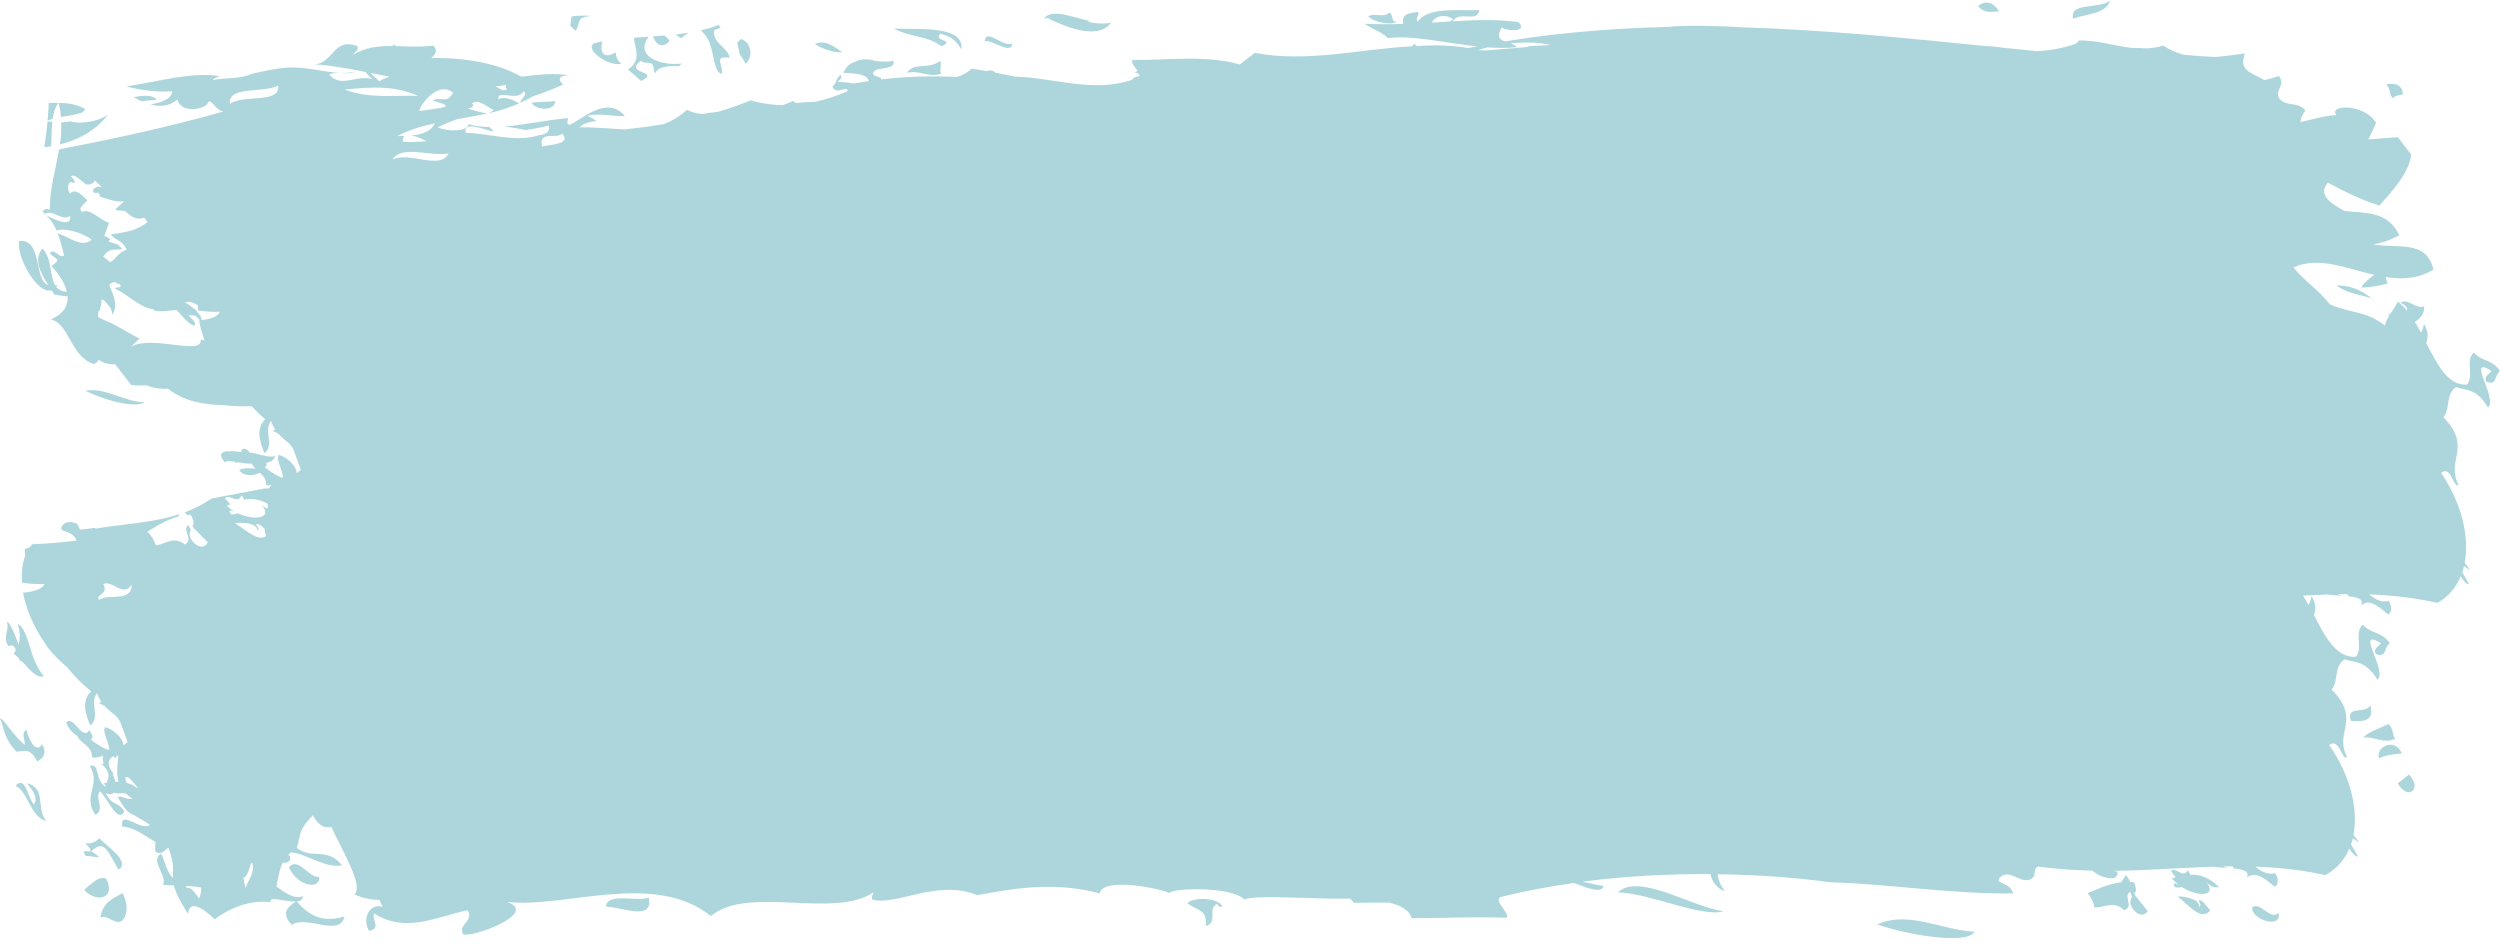 <?xml version="1.0" encoding="UTF-8" standalone="no"?><svg xmlns="http://www.w3.org/2000/svg" xmlns:xlink="http://www.w3.org/1999/xlink" fill="#000000" height="151.2" preserveAspectRatio="xMidYMid meet" version="1" viewBox="0.0 -0.1 400.0 151.2" width="400" zoomAndPan="magnify"><g id="change1_1"><path d="M 351.75 143.992 C 352.023 144.402 352.262 144.793 351.816 144.973 C 352.23 143.488 347.879 143.105 348.555 143.457 C 350.309 144.777 352.125 147.348 353.656 145.57 C 353.012 144.867 352.336 143.691 351.75 143.992 Z M 341.488 142.715 C 341.906 142.785 341.781 141.766 341.434 141.062 C 341.238 141.039 341.039 141.035 340.848 141.031 C 340.641 140.613 340.398 140.211 340.133 139.895 C 339.926 140.301 339.641 140.68 339.383 141.062 C 337.215 141.328 335.199 142.328 334.02 142.809 C 334.758 143.688 334.945 144.395 335.137 145.117 C 336.711 145.113 338.191 143.934 339.871 145.543 C 341.512 144.957 339.637 143.305 340.82 142.594 C 340.945 142.93 341.055 143.191 341.152 143.414 C 340.023 144.609 342.461 147.418 343.641 145.699 C 342.824 144.664 342.414 144.145 341.594 143.109 C 341.559 142.98 341.527 142.852 341.488 142.715 Z M 360.363 145.059 C 360.125 147.055 365.184 148.621 364.574 145.941 C 363.273 147.277 361.688 144.105 360.363 145.059 Z M 350.062 139.129 C 349.254 140.543 348.211 138.555 347.355 139.238 C 347.57 139.574 347.848 139.926 348.094 140.273 C 347.887 140.332 347.688 140.387 347.488 140.449 C 347.77 140.785 348.098 141.086 348.445 141.363 C 348.426 141.398 348.449 141.457 348.414 141.488 C 348.141 141.141 347.508 141.062 347.98 141.836 C 348.312 141.957 348.703 141.93 349.086 141.82 C 351.672 143.469 354.816 143.379 353.027 141.031 C 353.734 141.789 354.398 141.965 355.051 141.844 C 353.449 140.242 351.914 139.785 350.418 139.852 C 350.355 139.617 350.254 139.375 350.062 139.129 Z M 16.078 146.727 C 17.293 146.078 18.645 148.367 19.816 146.91 C 20.461 145.766 20.398 144.391 19.625 142.793 C 17.871 143.758 16.422 144.305 16.078 146.727 Z M 96.945 144.969 C 99.293 144.957 104.617 147.41 103.801 143.531 C 101.828 144.227 97.164 142.629 96.945 144.969 Z M 383.227 118.086 C 382.617 117.223 383.105 116.711 382.168 115.738 C 380.867 116.352 378.605 117.184 378.145 117.902 C 379.828 117.707 381.594 118.992 383.227 118.086 Z M 189.984 144.441 C 191.781 145.719 193.137 145.391 192.93 148.07 C 195.004 147.414 193.109 145.391 194.707 144.512 C 194.984 144.906 195.266 145.25 195.566 144.812 C 193.992 143.074 190.172 143.797 189.984 144.441 Z M 300.367 147.812 C 305.094 149.469 314.754 151.133 315.922 148.973 C 310.781 148.758 305.355 145.527 300.367 147.812 Z M 258.871 142.664 C 264.109 142.871 272.258 146.734 275.766 145.703 C 270.477 144.945 262.262 139.527 258.871 142.664 Z M 13.734 136.852 C 14.953 136.805 17.133 137.691 14.629 136.125 C 16.777 133.871 17.402 136.605 18.973 139.043 C 21.031 137.707 16.766 135.121 15.922 134.02 C 15.176 134.695 14.418 134.992 13.633 134.793 C 16.145 137.449 12.34 134.973 13.734 136.852 Z M 379.23 112.758 C 378.488 114.227 375.285 112.684 376.141 115.238 C 377.816 115.398 380.055 115.375 379.23 112.758 Z M 16.973 140.465 C 15.742 140.027 14.605 141.344 13.457 142.266 C 15.41 144.484 18.672 143.609 16.973 140.465 Z M 1.344 103.312 C 1.961 102.926 2.305 103.328 2.555 103.906 C 2.43 104.102 2.328 104.305 2.172 104.496 C 2.441 104.672 2.715 104.922 2.992 105.191 C 3.129 105.566 3.277 105.777 3.492 105.691 C 4.691 106.984 5.914 108.543 7.012 108.07 C 4.559 105.254 4.762 100.707 2.809 99.715 C 3.238 100.941 3.273 102.031 2.957 103.016 C 2.359 101.277 1.555 99.438 1.105 99.363 C 1.574 100.812 0.34 101.691 1.344 103.312 Z M 4.293 125.219 C 5.559 126.645 6.062 127.812 5.406 128.598 C 4.406 127.539 4.141 123.879 2.465 125.625 C 4.477 126.457 4.824 130.621 7.41 131.266 C 5.719 129.344 7.488 125.973 4.293 125.219 Z M 46.227 138.66 C 47.684 141.914 51.41 142.23 51.039 140.191 C 49.477 140.484 47.711 136.871 46.227 138.66 Z M 380.652 121.234 C 381.844 120.633 383.074 120.574 384.293 120.453 C 383.172 117.758 379.988 119.48 380.652 121.234 Z M 5.949 121.742 C 7.102 121.109 7.504 120.242 6.727 118.984 C 5.625 120.824 4.328 117.43 4.273 116.684 C 3.254 117.188 4.078 118.289 3.949 119.086 C 2.027 117.445 0.781 115.133 0 114.785 C 0.719 116.523 0.562 117.98 2.625 120.156 C 3.699 120.211 4.734 119.293 5.949 121.742 Z M 383.652 125.242 C 385.219 128.086 387.68 126.121 385.414 123.824 C 384.711 124.391 384.355 124.676 383.652 125.242 Z M 397.852 61 C 399.578 61.566 398.98 60.176 400 59.227 C 398.551 57.246 397.234 57.879 395.801 56.285 C 394.395 57.641 395.887 60 394.723 61.434 C 391.68 61.625 389.996 58.301 388.199 54.77 C 388.523 53.898 388.57 52.926 387.824 51.68 C 387.738 52.383 387.559 52.801 387.348 53.117 C 387.031 52.523 386.707 51.945 386.367 51.391 C 387.305 50.879 387.965 49.961 387.859 48.895 C 386.539 49.484 385.371 47.531 384.039 48.324 C 385.027 48.777 385.27 49.23 385.121 49.605 C 384.672 49.051 384.188 48.559 383.66 48.16 C 383.305 48.887 382.789 49.562 382.352 50.262 C 382.227 50.203 382.113 50.137 382.02 50.047 C 382.09 50.184 382.176 50.297 382.254 50.418 C 381.953 50.918 381.699 51.434 381.586 51.992 C 378.59 49.574 375.73 49.992 372.777 48.586 C 370.805 46.074 368.914 45.09 366.957 42.691 C 370.949 40.871 375.398 42.84 379.891 43.883 C 379.02 44.496 377.992 45.312 377.867 45.914 C 379.25 45.867 380.637 45.648 382.039 45.266 C 381.855 44.91 381.828 44.578 381.719 44.223 C 384.289 44.629 386.859 44.535 389.348 43.027 C 388.238 38.16 383.496 39.742 379.738 38.996 C 381.109 38.77 382.492 38.297 383.883 37.562 C 382.07 33.613 378.434 34.031 375.137 33.656 C 373.246 32.648 370.68 31.164 372.461 29.121 C 375.191 30.605 377.934 31.93 380.703 32.789 C 383.055 30.16 385.43 27.535 385.797 24.613 C 384.934 23.508 384.504 22.953 383.641 21.848 C 381.969 21.984 380.391 22.09 378.934 22.207 C 379.383 21.324 379.809 20.445 380.168 19.555 C 378.277 16.383 372.434 16.641 373.828 18.324 C 371.766 18.395 370.039 19.051 368.066 19.422 C 368.172 18.766 368.395 18.121 368.879 17.586 C 367.555 16.059 366.094 17.07 364.754 15.762 C 363.773 14.395 365.859 13.473 364.586 12.062 C 363.824 12.344 363.062 12.551 362.312 12.727 C 362.098 12.594 361.883 12.477 361.668 12.367 C 361.668 12.367 361.664 12.352 361.672 12.348 C 361.652 12.348 361.633 12.34 361.609 12.336 C 359.914 11.473 358.164 10.91 359.211 8.445 C 357.609 8.648 356.004 8.898 354.41 9.02 C 352.73 8.953 351.062 8.828 349.383 8.656 C 348.285 8.367 347.188 7.906 346.109 7.191 C 345.191 7.492 344.289 7.605 343.379 7.637 C 342.723 7.586 342.078 7.566 341.465 7.59 C 341.32 7.578 341.172 7.574 341.023 7.559 C 341.016 7.559 341.004 7.559 340.984 7.562 C 338.195 7.215 335.434 6.312 332.637 6.379 C 332.461 6.605 332.289 6.75 332.117 6.91 C 330.148 7.598 328.09 7.961 326.004 8.09 C 324.223 7.918 322.438 7.742 320.66 7.559 C 319.609 7.402 318.562 7.289 317.504 7.25 C 304.645 5.961 291.797 4.66 278.93 4.281 C 275.637 4.066 269.906 3.855 266.559 4.223 C 262.926 4.301 259.293 4.484 255.648 4.766 C 255.648 4.754 255.645 4.75 255.641 4.727 C 255.633 4.742 255.625 4.75 255.621 4.77 C 250.699 5.145 245.77 5.703 240.82 6.516 C 239.941 6.223 239.438 5.926 240.246 4.301 C 240.938 4.84 244.578 5.176 242.977 3.434 C 239.492 2.969 235.969 3.078 232.426 3.305 C 233.59 1.5 236.254 3.668 236.699 1.52 C 233.121 1.633 228.391 0.992 226.832 3.402 C 226.355 2.789 227.184 2.383 226.898 1.805 C 225.605 2.016 224.207 1.984 224.516 3.719 C 222.449 3.793 220.371 3.805 218.316 3.699 C 220.18 4.91 220.953 4.906 222.062 6.012 C 225.895 5.465 231.227 6.789 236.363 7.328 C 235.883 7.422 235.395 7.488 234.914 7.594 C 232.199 7.121 229.461 7.082 226.715 7.27 C 226.578 7.156 226.434 7.031 226.293 6.914 C 226.223 7.059 226.082 7.191 225.91 7.312 C 217.555 7.734 209.074 9.965 200.762 8.355 C 199.805 9.102 199.328 9.477 198.371 10.211 C 192.727 8.637 186.934 9.578 181.188 9.484 C 180.902 9.965 181.598 10.629 182.016 11.238 C 181.836 11.34 181.652 11.438 181.5 11.562 C 181.777 11.477 182.039 11.594 182.285 11.82 C 182.312 11.938 182.297 12.043 182.242 12.141 C 181.695 12.109 181.328 12.336 181.113 12.684 C 174.875 14.781 168.645 12.344 162.395 12.152 C 161.344 11.934 160.289 11.719 159.234 11.52 C 158.973 11.203 158.574 11.062 157.867 11.277 C 157.062 11.133 156.27 10.992 155.473 10.887 C 154.805 11.512 154.004 11.938 153.117 12.215 C 148.922 11.996 144.777 12.164 140.945 12.613 C 141.379 12.035 138.746 12.262 140.047 11.16 C 140.785 10.707 143.398 10.977 142.93 9.629 C 142.059 9.852 140.969 9.734 139.859 9.656 C 139.852 9.633 139.863 9.609 139.863 9.594 C 139.266 9.371 137.812 9.238 136.961 9.742 C 136.094 9.98 135.371 10.492 134.941 11.559 C 136.004 11.68 138.664 11.48 139.02 12.867 C 138.207 12.988 137.402 13.113 136.629 13.25 C 135.773 13.137 134.91 12.992 134.043 13.023 C 134.289 12.66 134.855 12.348 134.523 11.895 C 133.66 12.43 133.996 13.152 133.203 13.691 C 133.609 15.312 135.938 13.352 135.551 14.531 C 133.844 15.266 132.145 15.809 130.469 16.188 C 129.434 16.223 128.402 16.254 127.363 16.391 C 127.203 16.309 127.043 16.199 126.883 16.043 C 126.336 16.336 125.762 16.539 125.188 16.73 C 123.484 16.68 121.809 16.453 120.145 15.953 C 118.379 16.672 116.621 17.266 114.879 17.793 C 114.082 17.863 113.285 17.969 112.504 18.133 C 111.641 18.102 110.773 17.918 109.93 17.48 C 108.664 18.582 107.422 19.289 106.18 19.773 C 104.109 20.113 102.051 20.387 99.984 20.602 C 97.73 20.516 95.348 20.23 92.711 20.27 C 94.5 18.66 96.977 19.934 93.957 18.422 C 95.996 17.953 97.98 18.57 99.996 18.473 C 96.16 13.867 89.887 22.777 90.902 18.789 C 87.285 19.137 83.82 19.895 80.664 20.152 C 81.828 20.27 83.004 20.477 84.176 20.711 C 85.508 20.484 87.059 20.219 87.812 19.969 C 88.062 21.023 87.281 21.43 86.211 21.543 C 82.418 22.746 78.41 21.223 74.516 21.152 C 73.832 18.355 81.145 22.438 78.258 20.23 C 77.117 20.203 76.016 20.074 74.98 19.773 C 74.754 21.055 71.402 20.945 70.043 20.273 C 70.996 19.781 72.035 19.367 73.094 18.988 C 74.723 18.711 77.961 18.07 77.961 18.07 C 77.961 18.07 75.922 17.699 74.883 17.25 C 75.434 17.121 75.969 16.977 75.543 16.43 C 76.574 15.652 77.809 16.961 78.965 17.488 C 78.664 17.793 78.344 17.969 78.023 18.055 C 79.777 17.668 81.469 17.16 83.059 16.445 C 82.098 15.875 80.695 15.234 79.734 15.801 C 79.496 14.07 82.758 16.266 83.77 14.512 C 84.602 15.098 83.176 15.738 83.246 16.34 C 83.906 16.035 84.574 15.742 85.188 15.336 C 86.82 14.793 88.465 14.18 90.113 13.426 C 88.684 12.145 90.379 11.969 90.969 11.926 C 88.48 11.578 85.953 11.84 83.422 12.172 C 78.785 9.508 72.523 9.102 69.012 9.188 C 69.621 8.613 70.156 8.02 69.316 7.199 C 67.199 7.473 65.199 7.32 63.277 7.27 C 63.223 7.176 63.156 7.098 63.121 6.996 C 62.992 7.109 62.875 7.176 62.762 7.266 C 60.566 7.25 58.484 7.441 56.48 8.676 C 56.801 8.211 57.516 7.82 57.168 7.262 C 53.191 5.848 53.34 10.219 50.164 10.184 C 52.57 10.305 55.406 10.809 58.449 11.402 C 58.746 11.781 59.207 12.152 59.508 12.527 C 56.809 11.879 54.566 14.02 52.668 11.836 C 54 11.164 55.457 12.027 56.781 11.367 C 53.68 12.129 50.062 10.535 46.16 10.715 C 44.117 10.812 42.164 11.316 40.301 11.699 C 38.301 12.629 36.168 12.262 34.129 12.707 C 33.961 12.602 34.422 12.344 35.168 12.074 C 30.379 11.359 25.438 12.98 20.188 13.715 C 22.602 14.395 25.402 14.66 27.594 14.508 C 27.281 15.961 25.715 16.254 24.098 16.625 C 25.535 17.008 27.039 16.957 28.387 15.828 C 28.957 18.223 33.211 17.387 33.352 16.168 C 34.094 15.898 34.273 17.438 35.754 17.746 C 27.047 20.207 18.273 22.098 9.457 23.797 C 8.898 27.023 7.934 30.184 7.961 33.5 C 7.602 33.227 7.219 33.25 6.805 33.727 C 6.957 33.828 7.062 34.004 7.195 34.121 C 8.457 33.344 9.992 35.41 11.219 34.434 C 11.5 36.383 8.781 35.086 7.41 34.336 C 8.09 35.004 8.66 35.844 9.07 36.824 C 9.969 36.281 13.078 36.996 14.66 38.258 C 12.996 39.641 11.039 37.777 9.207 37.211 C 9.672 38.414 10 39.695 10.246 40.762 C 9.441 41.359 8.777 39.477 7.957 40.414 C 8.996 41.539 9.965 41.211 8.223 42.48 C 9.203 43.469 10.324 45.012 10.699 46.578 C 9.875 46.547 9.34 46.238 8.977 45.777 C 9.051 45.68 9.141 45.598 9.211 45.48 C 9.066 45.527 8.957 45.535 8.836 45.555 C 7.922 44.027 8.312 41.18 6.789 39.66 C 5.352 41.391 6.406 43.441 7.73 45.539 C 5.344 44.684 6.871 38.121 3.074 38.453 C 2.535 40.848 5.953 47.086 8.246 46.344 C 8.406 46.594 8.566 46.836 8.727 47.074 C 9.102 47.004 10.273 47.406 10.805 47.27 C 10.926 48.715 10.273 50.098 8.129 51 C 11.133 51.699 11.266 56.988 15.035 58.148 C 15.289 58.074 15.562 57.777 15.836 57.477 C 16.578 58.004 17.438 58.289 18.395 58.148 C 19.434 59.492 19.953 60.16 20.992 61.504 C 21.828 61.613 22.676 61.578 23.52 61.559 C 24.57 62.035 25.738 62.133 26.91 62.102 C 29.422 64.148 32.66 64.656 36.082 64.746 C 37.473 64.906 38.863 64.938 40.254 64.902 C 40.906 65.602 41.629 66.293 42.445 66.969 C 41.027 68.324 41.406 70.285 42.312 72.418 C 43.973 71.137 42.105 68.676 43.367 67.27 C 43.543 67.781 43.766 68.207 44.012 68.59 C 43.934 68.691 43.828 68.777 43.633 68.832 C 43.965 68.973 44.266 69.133 44.555 69.309 C 45.098 69.934 45.715 70.41 46.344 70.922 C 46.57 71.219 46.777 71.52 46.965 71.84 C 47.383 72.949 47.742 74.059 48.133 75.09 C 47.914 75.234 47.699 75.418 47.48 75.629 C 47.449 74.391 45.805 72.973 44.59 72.668 C 44.168 73.676 45.301 75.199 45.25 76.324 C 45.207 76.332 45.145 76.309 45.102 76.32 C 44.199 76.016 43.277 75.344 42.355 74.652 C 42.621 74.551 42.73 74.309 42.598 73.926 C 43.273 73.848 43.805 73.574 44.035 72.859 C 42.969 73.227 41.336 72.445 39.965 72.297 C 39.477 71.777 39.004 71.426 38.582 71.977 C 38.613 72.07 38.664 72.152 38.707 72.242 C 36.441 71.914 34.211 71.926 36.043 73.949 C 36.117 73.551 36.805 73.637 37.691 73.797 C 37.668 73.875 37.645 73.926 37.621 74.004 C 37.758 73.938 37.93 73.91 38.086 73.859 C 38.805 73.996 39.582 74.117 40.25 74.082 C 40.266 74.094 40.285 74.109 40.301 74.121 C 40.438 74.422 40.641 74.668 40.867 74.891 C 40.012 74.824 39.16 74.684 38.277 75.102 C 38.961 76.223 40.688 76.016 41.578 75.531 C 42.121 76.012 42.609 76.543 42.598 77.516 C 42.883 77.59 43.164 77.574 43.445 77.52 C 43.266 77.684 43.141 77.859 43.043 78.035 C 42.801 78.047 42.555 78.062 42.316 78.066 C 39.5 78.574 36.699 79.129 33.887 79.656 C 32.465 80.598 31.031 81.332 29.586 81.875 C 29.699 82.023 29.824 82.145 29.922 82.305 C 30.129 82.297 30.309 82.266 30.508 82.27 C 30.926 82.926 31.18 83.938 30.766 83.926 C 30.828 84.066 30.879 84.191 30.922 84.316 C 31.852 85.258 32.316 85.727 33.25 86.668 C 32.328 88.57 29.602 86.047 30.539 84.688 C 30.414 84.477 30.273 84.215 30.102 83.891 C 29.055 84.773 31.086 86.199 29.582 87.012 C 27.738 85.594 26.457 86.973 24.949 87.172 C 24.676 86.473 24.402 85.77 23.582 84.973 C 24.66 84.34 26.473 83.086 28.531 82.535 C 28.586 82.41 28.633 82.281 28.695 82.16 C 24.234 83.625 19.715 83.711 15.25 84.484 C 15.246 84.434 15.234 84.406 15.23 84.352 C 14.441 84.477 13.633 84.566 12.797 84.629 C 12.648 84.238 12.469 83.977 12.305 83.672 C 11.734 83.48 11.18 83.34 10.68 83.5 C 10.422 83.582 10.18 83.719 9.969 84.008 C 9.125 85.25 11.484 84.457 12.262 86.383 C 9.984 86.695 7.582 86.871 5.137 86.977 C 5.008 87.125 4.883 87.281 4.773 87.445 C 4.508 87.547 4.277 87.668 3.965 87.75 C 4 88.113 4.016 88.488 4.027 88.879 C 3.512 90.145 3.426 91.605 3.52 93.137 C 4.734 93.301 5.941 93.41 7.109 93.328 C 6.812 94.141 5.461 94.566 3.684 94.738 C 4.152 97.277 5.289 100.004 7.133 102.738 C 7.133 102.762 7.133 102.777 7.121 102.793 C 7.164 102.828 7.207 102.871 7.254 102.906 C 7.371 103.086 7.488 103.266 7.613 103.441 C 8.391 104.539 9.582 105.664 10.82 106.734 C 11.844 108.039 13.062 109.305 14.582 110.523 C 13.121 111.883 13.512 113.844 14.445 115.977 C 16.152 114.695 14.234 112.234 15.531 110.828 C 15.711 111.34 15.941 111.766 16.191 112.148 C 16.113 112.246 16.004 112.336 15.801 112.391 C 16.145 112.531 16.453 112.691 16.75 112.867 C 17.309 113.488 17.941 113.969 18.594 114.48 C 18.824 114.773 19.035 115.078 19.23 115.398 C 19.66 116.508 20.031 117.617 20.43 118.648 C 20.207 118.789 19.984 118.977 19.762 119.184 C 19.727 117.949 18.039 116.531 16.789 116.227 C 16.355 117.234 17.52 118.758 17.465 119.883 C 17.422 119.891 17.355 119.867 17.316 119.879 C 16.387 119.574 15.438 118.902 14.492 118.211 C 14.906 118.051 14.965 117.566 14.273 116.73 C 13.184 118.602 11.711 114.125 10.605 115.531 C 10.953 116.488 11.656 117.215 12.375 117.68 C 12.977 118.973 14.762 119.246 14.738 121.074 C 15.34 121.223 15.926 121.02 16.512 120.812 C 16.418 121.215 16.445 121.691 16.598 122.156 C 16.465 122.094 16.332 122.062 16.195 122.047 C 17.812 123.512 17.402 124.32 17.07 125.152 C 16.914 125.184 16.746 125.199 16.586 125.234 C 16.707 125.387 16.809 125.504 16.918 125.625 C 16.902 125.676 16.883 125.723 16.875 125.777 C 15.047 124.594 16.09 121.965 14.355 122.453 C 16.273 125.586 13.102 127.066 15.25 130.277 C 16.898 129.469 15.086 127.547 15.98 126.5 C 17.285 127.648 18.75 131.684 19.895 129.758 C 18.863 128.008 17.98 128.973 16.922 126.801 C 17.566 127.09 17.988 127.016 18.23 126.719 C 18.988 127.043 19.445 126.617 20.18 126.914 C 20.438 127.16 20.754 127.391 21.109 127.613 C 21.133 127.633 21.145 127.648 21.168 127.668 C 20.41 127.996 19.59 127.176 18.832 127.406 C 19.957 129.473 20.695 130.082 21.297 130.254 C 21.652 130.453 22.004 130.652 22.348 130.844 C 22.34 130.895 22.348 130.934 22.328 130.98 C 22.402 130.98 22.445 130.949 22.504 130.934 C 22.996 131.211 23.488 131.508 23.984 131.875 C 22.613 133.012 19.145 129.262 19.559 132.168 C 21.66 132.27 23.379 133.84 24.887 134.602 C 24.812 135.105 24.777 135.625 24.879 136.184 C 25.602 136.75 26.258 136.094 26.926 135.5 C 27.949 138.18 27.648 139.156 27.664 140.34 C 26.723 139.543 26.422 137.809 25.801 136.484 C 23.852 137.477 26.883 140.082 26.062 141.453 C 26.645 141.52 27.234 141.547 27.816 141.566 C 28.062 142.551 28.664 143.895 30.086 146.133 C 30.328 142.91 34.355 146.992 34.355 146.992 C 34.355 146.992 38.379 143.664 43.188 144.242 C 43.309 144.07 43.391 143.895 43.484 143.719 C 44.691 143.754 46.273 144.199 47.34 144.148 C 45.977 145.031 44.934 146.008 46.676 147.875 C 49.129 146.254 54.328 149.938 55.125 146.539 C 52.648 147.242 50.145 147.273 47.488 144.133 C 48.051 144.078 48.449 143.859 48.48 143.281 C 47.109 143.852 45.664 142.75 44.219 141.738 C 44.504 140.453 44.648 139.137 45.223 137.945 C 46.07 138.039 46.719 137.59 46.312 136.738 C 46.238 136.77 46.16 136.754 46.086 136.746 C 46.246 136.586 46.383 136.414 46.578 136.258 C 49.277 136.605 52.074 138.871 54.738 138.359 C 52.215 135.266 49.953 137.547 47.484 135.543 C 48.199 133.195 47.75 132.711 50.055 130.344 C 51.105 132.246 52.07 132.383 53.016 132.223 C 54.973 136.418 58.164 141.57 56.711 143.012 C 58.203 143.664 59.496 143.887 60.684 143.871 C 60.879 144.25 61.039 144.617 61.25 144.996 C 59.129 144.355 57.859 146.855 59.059 148.836 C 61.094 148.492 59.371 146.914 59.871 146.066 C 64.973 149.277 69.836 146.582 74.812 145.535 C 75.898 147.281 73.285 147.719 74.066 149.355 C 75.223 150.105 86.48 146.004 81.086 144.199 C 90.293 145.305 104.629 139.164 113.738 146.473 C 119.688 141.453 133.492 147.035 139.832 142.625 C 139.59 142.922 139.371 143.77 139.621 143.844 C 143.25 144.883 149.969 140.57 156.172 143.062 C 156.438 143.168 157.527 142.926 157.656 142.895 C 163.922 141.711 169.797 141.188 175.949 142.855 C 176.426 140.031 186.574 142.27 187.074 142.812 C 187.57 141.93 197.176 141.73 199.09 143.82 C 200.93 143.117 206.809 143.586 213.555 143.691 C 214.301 143.703 215.152 143.684 216.047 143.672 C 216.234 143.887 216.422 144.094 216.582 144.34 C 218.57 144.301 220.395 144.359 222.273 144.316 C 224.098 144.773 225.512 145.504 225.848 146.816 C 231.871 146.789 235.363 146.555 241.102 146.738 C 241.426 145.824 239.188 144.258 239.973 143.469 C 243.797 142.488 247.781 141.75 251.848 141.176 C 253.949 142 256.305 142.922 256.566 141.648 C 255.859 141.574 254.527 141.27 253.191 140.961 C 259.961 140.082 266.926 139.719 273.672 139.758 C 273.926 140.953 274.695 142.086 275.984 142.492 C 275.215 141.473 274.91 140.602 274.801 139.781 C 281.168 139.859 287.352 140.312 293.008 141.078 C 301.719 141.289 312.844 143.016 322.129 142.844 C 321.547 140.891 318.984 141.395 320.016 140.285 C 321.641 138.676 323.648 141.859 325.273 140.289 C 325.805 139.777 325.223 138.961 326.102 138.555 C 329.105 138.953 331.992 139.145 334.797 139.207 C 336.191 140.449 339.16 141.133 338.77 139.312 C 338.555 139.344 338.328 139.305 338.109 139.23 C 343.527 139.18 348.699 138.75 353.918 138.578 C 354.699 138.68 355.547 138.719 356.348 138.777 C 356.105 138.719 355.895 138.633 355.684 138.535 C 356.184 138.52 356.688 138.52 357.191 138.516 C 357.285 138.633 357.367 138.734 357.48 138.871 C 358.996 139.023 360.023 139.344 359.465 140.336 C 360.621 139.48 361.543 139.727 363.973 141.785 C 364.648 141.277 364.539 140.492 364.062 139.613 C 362.602 139.945 361.594 139.133 360.84 138.566 C 364.477 138.691 368.18 139.062 372.059 139.918 C 373.867 138.949 375.121 137.461 375.895 135.672 C 376.367 136.41 376.809 136.934 377.293 136.949 C 376.852 136.199 376.457 135.543 376.16 135.012 C 376.266 134.695 376.367 134.375 376.445 134.039 C 376.703 134.188 377.016 134.398 377.434 134.711 C 377.133 134.223 376.844 133.836 376.551 133.488 C 377.367 129.242 375.996 123.879 372.672 119.105 C 374.359 117.84 374.656 121.676 375.555 121.051 C 373.363 116.992 377.906 115.148 373.07 110.23 C 374.234 108.773 373.348 106.645 375.113 105.395 C 376.848 105.957 378.516 105.582 380.375 108.641 C 382.133 107.355 376.605 100.109 380.984 102.828 C 380.539 103.348 379.637 103.715 380.156 104.559 C 381.93 105.125 381.316 103.734 382.363 102.785 C 380.871 100.805 379.52 101.438 378.043 99.84 C 376.598 101.195 378.133 103.555 376.938 104.988 C 373.805 105.184 372.074 101.859 370.227 98.328 C 370.559 97.457 370.609 96.484 369.84 95.238 C 369.754 95.941 369.566 96.359 369.348 96.676 C 369.074 96.168 368.789 95.672 368.496 95.191 C 369.777 95.125 371.062 95.066 372.348 95.023 C 373.105 95.121 373.93 95.164 374.711 95.219 C 374.473 95.16 374.266 95.074 374.062 94.977 C 374.547 94.965 375.039 94.961 375.527 94.957 C 375.621 95.074 375.699 95.18 375.809 95.312 C 377.281 95.465 378.281 95.785 377.734 96.777 C 378.859 95.922 379.758 96.172 382.117 98.227 C 382.777 97.719 382.672 96.938 382.211 96.055 C 380.785 96.387 379.805 95.574 379.07 95.008 C 382.609 95.137 386.211 95.508 389.98 96.359 C 391.738 95.391 392.961 93.906 393.711 92.113 C 394.172 92.852 394.602 93.375 395.07 93.391 C 394.641 92.641 394.258 91.984 393.969 91.453 C 394.07 91.137 394.172 90.816 394.246 90.48 C 394.496 90.633 394.801 90.844 395.207 91.152 C 394.914 90.664 394.633 90.281 394.352 89.93 C 395.145 85.684 393.809 80.324 390.578 75.547 C 392.219 74.281 392.508 78.117 393.379 77.492 C 391.246 73.438 395.664 71.59 390.965 66.672 C 392.098 65.219 391.234 63.086 392.949 61.84 C 394.637 62.402 396.258 62.023 398.066 65.086 C 399.773 63.801 394.402 56.555 398.66 59.27 C 398.227 59.793 397.348 60.156 397.852 61 Z M 229.109 3.52 C 229.578 2.41 231.406 2.062 232.5 3.012 C 232.312 3.133 232.16 3.234 232.016 3.328 C 231.039 3.395 230.082 3.473 229.109 3.52 Z M 80.953 13.504 C 80.902 13.727 80.891 13.945 81.109 14.16 C 80.543 14.672 79.875 13.973 79.25 13.723 C 79.824 13.668 80.395 13.598 80.953 13.504 Z M 13.129 33.809 C 12.418 33.215 13.367 32.59 13.988 31.98 C 13.023 31.031 12.039 29.984 11.242 30.859 C 10.645 30.527 10.793 28.352 11.84 29.254 C 12.164 28.848 11.598 28.457 11.352 28.07 C 12.094 27.688 13 28.98 13.824 29.414 C 14.168 29.457 14.516 29.449 14.824 29.172 C 14.84 29.199 14.824 29.234 14.84 29.258 C 14.945 29.137 15.055 29.008 15.156 28.77 C 15.652 29.234 15.902 29.469 16.395 29.934 C 15.801 29.508 15.062 29.934 14.875 30.328 C 14.883 30.441 14.898 30.559 14.965 30.68 C 15.098 30.766 15.32 30.805 15.727 30.734 C 15.938 31.031 15.992 31.219 15.977 31.344 C 17.098 31.719 18.465 32.27 19.855 32.121 C 19.031 32.91 18.57 33.152 18.461 33.516 C 18.957 33.57 19.457 33.633 20.004 33.648 C 20.836 34.473 21.812 35.199 23.109 34.738 C 23.258 34.98 23.379 35.211 23.59 35.445 C 21.578 37.031 19.66 37.047 17.723 37.418 C 18.562 38.504 19.473 38.176 20.27 39.836 C 18.695 40.43 18.582 41.371 17.637 41.859 C 17.262 41.547 16.871 41.211 16.504 40.945 C 17.574 39.398 18.543 39.988 19.551 39.77 C 19.309 39.402 19.051 39.191 18.789 39.051 C 18.805 38.992 18.836 38.953 18.84 38.875 C 18.734 38.891 18.629 38.906 18.516 38.926 C 18.121 38.766 17.727 38.715 17.324 38.477 C 17.441 38.383 17.562 38.332 17.684 38.215 C 17.348 37.906 17.016 37.762 16.68 37.66 C 16.922 36.945 17.211 36.242 17.461 35.535 C 16.043 35.203 14.473 33.148 13.129 33.809 Z M 32.121 54.227 C 32.434 56.91 24.316 53.406 20.945 55.387 C 20.945 55.387 20.945 55.387 20.941 55.379 C 21.191 55.145 21.441 54.902 21.695 54.652 C 21.711 54.672 21.746 54.695 21.746 54.695 C 21.746 54.695 21.711 54.66 21.707 54.645 C 21.914 54.434 22.113 54.246 22.324 54.066 C 20.473 53.18 18.645 51.859 16.789 51.164 C 16.406 50.973 16.055 50.793 15.699 50.637 C 15.688 50.285 15.723 49.953 15.754 49.609 C 15.789 49.656 15.832 49.711 15.883 49.742 C 16.109 49.105 16.223 48.453 16.254 47.793 C 16.445 47.844 16.621 47.93 16.793 48.074 C 16.906 48.219 16.965 48.289 17.082 48.434 C 17.258 48.684 17.426 48.895 17.598 49.043 C 17.84 49.496 18 49.953 17.973 50.297 C 18.207 49.934 18.336 49.559 18.395 49.168 C 18.398 49.168 18.398 49.164 18.402 49.164 C 18.395 49.156 18.391 49.148 18.391 49.141 C 18.531 48.059 18.086 46.906 17.562 45.738 C 17.547 45.629 17.539 45.523 17.523 45.41 C 17.801 45.211 18.066 45.074 18.332 45.012 C 18.625 45.199 18.906 45.344 19.203 45.359 C 19.539 46.195 18.812 45.617 18.398 46.066 C 20.418 47.004 22.609 49.273 24.477 49.355 C 24.57 49.43 24.66 49.527 24.754 49.609 C 25.906 49.848 27.074 49.562 28.242 49.5 C 29.176 50.441 30.109 51.75 31.09 52.031 C 31.848 51.152 28.762 49.973 31.18 50.422 C 31.203 50.398 31.211 50.383 31.227 50.367 C 31.488 50.582 31.742 50.848 31.996 51.164 C 31.949 51.168 31.902 51.176 31.852 51.18 C 32.035 52.211 32.332 53.27 32.73 54.348 C 32.52 54.316 32.316 54.273 32.121 54.227 Z M 32.258 51.133 C 32.273 50.941 32.195 50.734 32.07 50.527 C 32.109 50.543 32.152 50.566 32.207 50.59 C 32.113 50.496 32.035 50.418 31.953 50.328 C 31.77 50.055 31.523 49.777 31.324 49.496 C 31.32 49.492 31.32 49.492 31.316 49.488 C 30.664 48.992 30.039 48.512 29.613 48.277 C 30.262 48.051 30.961 48.328 31.668 48.738 C 31.672 49.016 31.676 49.297 31.691 49.578 C 32.875 49.742 34.043 49.852 35.18 49.773 C 34.918 50.516 33.781 50.934 32.258 51.133 Z M 36.785 16.523 C 36.426 13.57 42.273 14.848 44.5 13.578 C 44.863 16.582 38.992 14.926 36.785 16.523 Z M 18.438 124.988 C 18.352 124.566 18.188 124.117 17.984 123.699 C 18.098 123.75 18.188 123.82 18.305 123.848 C 17.16 122.512 17.102 121.52 18.129 120.887 C 18.488 121.324 18.742 121.176 18.609 120.75 C 18.719 120.801 18.824 120.848 18.926 120.922 C 18.832 122.215 18.574 123.633 18.965 124.969 C 18.785 124.969 18.613 124.977 18.438 124.988 Z M 15.832 95.891 C 15.215 94.93 17.449 95.133 16.527 93.352 C 18 92.648 19.672 95.555 21.078 93.453 C 21.07 96.367 17.305 94.781 15.832 95.891 Z M 21.855 125.922 C 21.312 125.527 20.781 125.293 20.25 125.148 C 20.156 124.941 20.082 124.688 20.055 124.285 C 20.656 123.977 21.352 125.191 22.016 125.914 C 22.02 125.934 22.02 125.941 22.027 125.961 C 21.969 125.949 21.914 125.93 21.855 125.922 Z M 31.852 143.668 C 31.18 142.688 30.504 141.723 29.895 142.027 C 29.824 141.891 29.797 141.77 29.746 141.633 C 30.559 141.676 31.371 141.746 32.199 141.91 C 32.188 142.527 32.109 143.125 31.852 143.668 Z M 39.309 141.996 C 39.09 141.379 39.004 140.801 38.973 140.242 C 39.051 140.27 39.113 140.266 39.188 140.297 C 39.633 139.727 39.891 139 40.082 138.242 C 40.164 138.117 40.238 137.984 40.32 137.855 C 40.898 139.527 39.688 140.633 39.309 141.996 Z M 37.734 83.73 C 37.035 83.477 41.34 83.246 41.137 84.801 C 41.559 84.562 41.262 84.199 40.934 83.82 C 41.309 83.559 41.816 84 42.34 84.5 C 42.352 84.863 42.418 85.25 42.566 85.66 C 41.285 86.633 39.406 84.695 37.734 83.73 Z M 41.781 80.664 C 43.848 82.777 40.777 83.309 38.039 82.008 C 37.68 82.176 37.305 82.25 36.961 82.176 C 36.387 81.453 37.02 81.453 37.332 81.762 C 37.363 81.723 37.332 81.672 37.344 81.629 C 36.973 81.398 36.621 81.145 36.289 80.84 C 36.48 80.75 36.668 80.664 36.855 80.578 C 36.578 80.27 36.254 79.941 36 79.633 C 36.742 78.836 38.023 80.688 38.621 79.156 C 38.84 79.375 38.977 79.605 39.07 79.84 C 40.227 79.617 41.457 79.742 42.816 80.496 C 42.855 80.754 42.855 81 42.844 81.242 C 42.512 81.16 42.16 80.98 41.781 80.664 Z M 72.488 14.719 C 71.516 16.664 70.281 15.223 69.219 16 C 73.082 17.027 71.109 17.082 67.082 17.656 C 67.254 16.602 70.094 12.793 72.488 14.719 Z M 68.23 22.496 C 66.98 22.555 65.742 22.715 64.473 22.566 C 64.371 22.062 64.523 21.785 64.805 21.645 C 64.391 21.656 63.984 21.676 63.578 21.676 C 65.391 20.695 67.422 20.09 69.555 19.637 C 69.004 20.945 67.516 21.41 65.812 21.578 C 66.66 21.727 67.695 22.18 68.23 22.496 Z M 59.293 11.574 C 60.293 11.766 61.285 11.965 62.32 12.168 C 61.766 12.359 61.215 12.543 60.676 12.914 C 60.121 12.379 59.848 12.109 59.293 11.574 Z M 55.129 14.223 C 58.996 13.891 62.859 13.445 66.887 15.23 C 62.992 15.121 59.145 15.73 55.129 14.223 Z M 62.824 25.438 C 64.141 23.012 69.059 25.016 71.77 24.445 C 70.488 27.199 65.477 24.066 62.824 25.438 Z M 86.715 23.344 C 86.168 20.672 89.109 22.262 89.934 21.262 C 91.609 23.086 87.566 23.035 86.715 23.344 Z M 247.426 7.148 C 246.504 7.203 245.59 7.215 244.664 7.277 C 244.555 7.336 244.445 7.379 244.332 7.422 C 242.152 7.605 239.98 7.785 237.801 7.973 C 237.371 7.953 236.953 7.938 236.543 7.918 C 236.973 7.758 237.453 7.609 237.988 7.477 C 239.625 7.59 241.234 7.617 242.738 7.434 C 242.406 7.152 242.059 6.977 241.711 6.836 C 243.906 6.621 246.23 6.648 248.051 7.094 C 247.844 7.117 247.637 7.137 247.426 7.148 Z M 150.426 9.648 C 148.406 11.133 146.273 9.746 145.098 11.57 C 146.984 11.02 148.684 12.422 150.621 11.664 C 150.215 10.941 150.73 10.367 150.426 9.648 Z M 130.379 6.938 C 131.656 7.723 133.02 8.289 134.801 8.285 C 133.453 7.379 132.082 6.176 130.379 6.938 Z M 115.07 11.535 C 115.121 11.535 115.188 11.555 115.242 11.566 C 115.223 11.586 115.188 11.578 115.172 11.594 C 115.25 11.668 115.363 11.719 115.461 11.77 C 115.805 10.277 114.012 8.707 116.754 9.164 C 116.453 7.426 113.891 6.812 114.281 4.68 C 114.617 4.672 114.957 4.512 115.312 4.297 C 115.203 4.164 115.105 4.039 114.969 3.898 C 114.324 4.156 113.645 4.367 112.938 4.555 C 112.871 4.574 112.805 4.59 112.727 4.602 C 112.523 4.66 112.312 4.711 112.113 4.766 C 114.473 6.656 113.793 10.203 115.07 11.535 Z M 119.316 10.109 C 120.656 8.812 120.082 6.57 118.562 6.141 C 118.363 6.316 118.145 6.512 117.949 6.746 C 118.098 7.336 118.246 7.941 118.352 8.562 C 118.711 9.07 119.055 9.59 119.316 10.109 Z M 150.48 5.293 C 151.652 5.625 152.805 5.953 153.801 7.824 C 154.438 3.836 146.484 4.668 143.035 4.465 C 145.527 5.879 148.211 5.52 150.676 7.309 C 152.988 6.188 149.164 6.566 150.48 5.293 Z M 161.965 6.855 C 160.633 7.609 157.703 4.277 157.559 6.48 C 158.824 6.227 161.844 8.754 161.965 6.855 Z M 223.43 3.262 C 222.609 3.645 223.047 2.598 222.348 1.883 C 221.168 2.883 220.078 1.836 218.91 2.523 C 220.141 3.711 223.367 3.957 223.43 3.262 Z M 110.164 5.141 C 109.496 5.246 108.82 5.336 108.141 5.41 C 108.363 5.602 108.582 5.789 108.977 5.992 C 109.449 5.652 109.688 5.477 110.164 5.141 Z M 319.879 1.715 C 318.816 0.133 317.68 -0.059 316.477 0.859 C 317.547 2.18 318.727 1.738 319.879 1.715 Z M 167.648 2.84 C 170.676 4.254 175.746 6.375 177.789 3.504 C 176.535 3.785 175.309 3.652 174.09 3.414 C 174.148 3.359 174.234 3.34 174.289 3.258 C 172.129 2.805 168.043 1.082 167.023 2.934 C 167.395 2.777 167.824 2.746 168.258 2.75 C 168.055 2.785 167.855 2.797 167.648 2.84 Z M 337.602 0 C 335.812 1.43 331.109 0.18 331.691 2.883 C 333.406 2.207 337.082 2.141 337.602 0 Z M 384.422 15.059 C 384.543 13.41 382.898 13.066 381.816 13.434 C 382.59 14.234 382.145 14.84 382.848 15.621 C 383.383 15.129 383.91 15.094 384.422 15.059 Z M 8.363 19.414 C 8.109 19.375 7.863 19.375 7.609 19.297 C 7.484 20.691 7.309 22.078 7.086 23.449 C 7.453 23.406 7.816 23.367 8.176 23.309 C 8.27 22.016 8.242 20.707 8.363 19.414 Z M 23.141 64.266 C 19.938 64.254 16.875 61.82 13.633 62.418 C 16.504 63.824 21.414 65.312 23.141 64.266 Z M 9.305 16.379 C 8.805 16.383 8.309 16.324 7.805 16.387 C 7.758 17.324 7.695 18.254 7.617 19.176 C 7.883 19.078 8.152 19 8.422 18.93 C 8.543 18.051 8.773 17.188 9.305 16.379 Z M 373.816 45.59 C 375.66 46.906 377.578 46.988 379.469 47.648 C 377.629 46.168 375.75 45.492 373.816 45.59 Z M 88.812 16.066 C 87.539 16.242 86.281 16.16 85.012 16.328 C 85.961 17.75 88.934 17.551 88.812 16.066 Z M 21.383 15.461 C 21.773 15.684 22.176 15.898 22.602 16.078 C 23.512 15.98 24.566 16.004 25.109 15.766 C 24.285 15.078 22.914 15.121 21.383 15.461 Z M 94.551 2.449 C 93.434 2.367 92.336 2.387 91.438 2.539 C 91.402 3.023 91.332 3.516 91.23 4.004 C 91.508 4.242 91.777 4.539 92.117 4.828 C 92.996 3.434 92.047 2.723 94.551 2.449 Z M 99.422 10.102 C 98.668 9.5 98.574 8.883 98.508 8.273 C 96.25 9.621 96.012 7.793 96.367 6.539 C 95.883 6.625 95.41 6.727 94.973 6.859 C 93.543 7.902 97.469 10.613 99.422 10.102 Z M 13.176 17.898 C 13.348 17.727 13.512 17.547 13.664 17.359 C 12.266 16.559 10.832 16.371 9.383 16.371 C 9.578 17.137 9.707 17.887 9.77 18.625 C 10.906 18.426 12.051 18.277 13.176 17.898 Z M 102.531 9.637 C 103.066 10.094 103.719 9.809 104.262 10.086 C 104.801 10.598 104.41 11.109 104.84 11.617 C 105.234 10.625 106.754 10.387 108.629 10.492 C 108.766 10.371 108.91 10.25 109.051 10.07 C 105.527 10.473 101.477 8.82 103.805 5.773 C 103.008 5.828 102.207 5.887 101.441 5.941 C 101.445 7.422 102.848 9.426 100.484 11.02 C 101.328 11.75 101.746 12.121 102.574 12.855 C 105.891 11.25 99.672 11.734 102.531 9.637 Z M 107.148 6.438 C 106.871 6.043 106.586 5.797 106.281 5.582 C 105.68 5.637 105.07 5.676 104.473 5.723 C 104.797 6.676 105.766 7.988 107.148 6.438 Z M 11.27 19.324 C 11.285 19.312 11.309 19.301 11.332 19.277 C 10.824 19.406 10.309 19.457 9.789 19.504 C 9.824 20.688 9.762 21.848 9.59 22.996 C 12.391 22.32 15.027 21.004 17.184 18.371 C 17.152 18.363 17.129 18.367 17.094 18.363 C 15.719 19.344 12.914 19.793 11.27 19.324" fill="#add6dc"/></g></svg>
